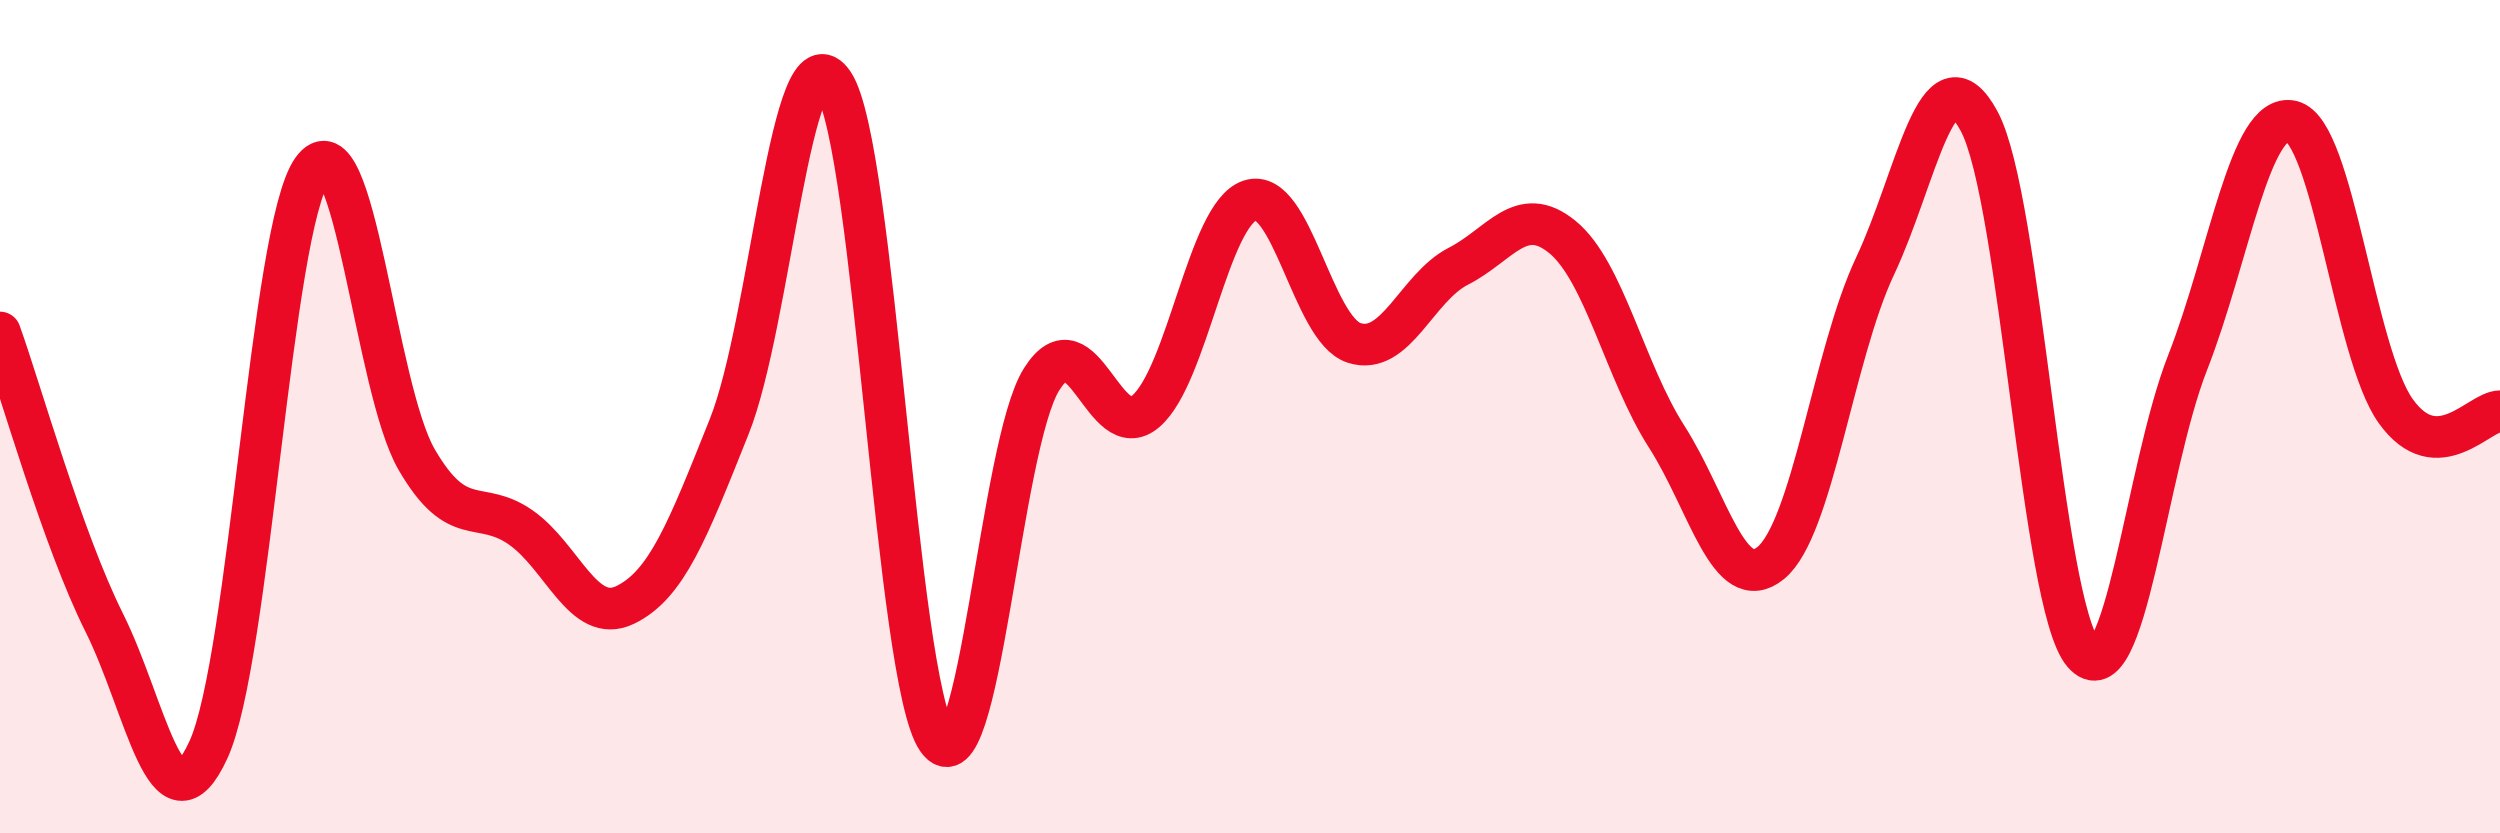 
    <svg width="60" height="20" viewBox="0 0 60 20" xmlns="http://www.w3.org/2000/svg">
      <path
        d="M 0,7.98 C 0.5,9.37 1.5,12.94 2.5,14.94 C 3.5,16.94 4,20.17 5,18 C 6,15.83 6.5,5.46 7.5,4.07 C 8.5,2.68 9,9.31 10,11.03 C 11,12.75 11.5,11.96 12.5,12.66 C 13.5,13.36 14,15 15,14.52 C 16,14.04 16.5,12.74 17.5,10.24 C 18.5,7.74 19,0.5 20,2 C 21,3.5 21.5,16.33 22.5,17.75 C 23.5,19.17 24,10.68 25,9.1 C 26,7.52 26.5,10.73 27.5,9.87 C 28.5,9.01 29,5.14 30,4.81 C 31,4.48 31.5,7.91 32.5,8.23 C 33.5,8.55 34,6.9 35,6.39 C 36,5.88 36.5,4.87 37.5,5.69 C 38.5,6.51 39,8.92 40,10.48 C 41,12.04 41.5,14.33 42.5,13.51 C 43.5,12.69 44,8.51 45,6.39 C 46,4.27 46.5,1.05 47.5,2.91 C 48.5,4.77 49,14.52 50,15.68 C 51,16.84 51.5,11.26 52.5,8.71 C 53.5,6.16 54,2.68 55,2.91 C 56,3.14 56.5,8.48 57.5,9.87 C 58.5,11.26 59.5,9.87 60,9.87L60 20L0 20Z"
        fill="#EB0A25"
        opacity="0.1"
        stroke-linecap="round"
        stroke-linejoin="round"
      />
      <path
        d="M 0,7.98 C 0.5,9.37 1.5,12.94 2.5,14.94 C 3.5,16.94 4,20.17 5,18 C 6,15.83 6.5,5.46 7.5,4.07 C 8.5,2.68 9,9.31 10,11.03 C 11,12.75 11.5,11.96 12.5,12.66 C 13.5,13.36 14,15 15,14.52 C 16,14.04 16.5,12.74 17.5,10.24 C 18.5,7.74 19,0.5 20,2 C 21,3.5 21.5,16.33 22.5,17.75 C 23.5,19.17 24,10.68 25,9.1 C 26,7.52 26.5,10.73 27.5,9.87 C 28.5,9.01 29,5.14 30,4.81 C 31,4.48 31.5,7.91 32.5,8.23 C 33.5,8.55 34,6.9 35,6.39 C 36,5.88 36.5,4.87 37.5,5.69 C 38.5,6.51 39,8.92 40,10.48 C 41,12.04 41.5,14.33 42.5,13.51 C 43.5,12.69 44,8.51 45,6.39 C 46,4.27 46.5,1.05 47.5,2.91 C 48.5,4.77 49,14.52 50,15.68 C 51,16.84 51.5,11.26 52.5,8.71 C 53.5,6.16 54,2.68 55,2.91 C 56,3.14 56.5,8.48 57.5,9.87 C 58.5,11.26 59.5,9.87 60,9.87"
        stroke="#EB0A25"
        stroke-width="1"
        fill="none"
        stroke-linecap="round"
        stroke-linejoin="round"
      />
    </svg>
  